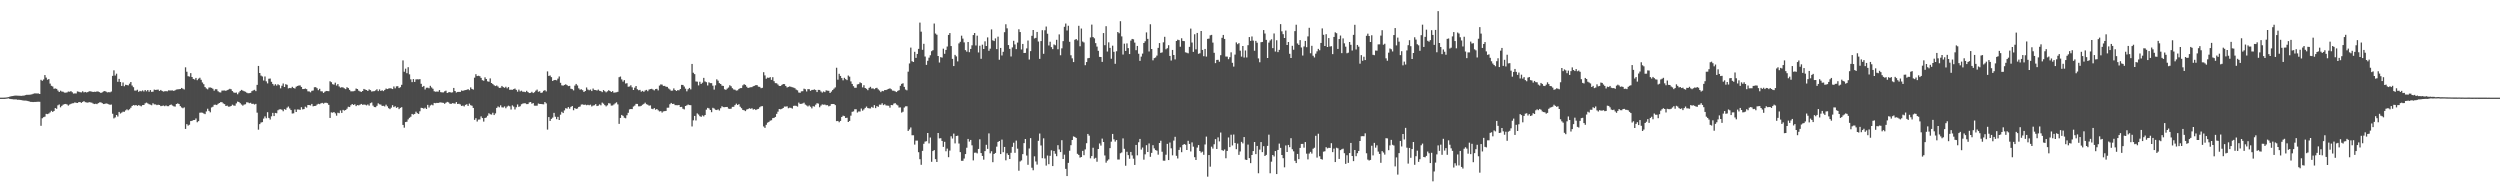 <?xml version="1.0" encoding="UTF-8"?>
<svg xmlns="http://www.w3.org/2000/svg" width="1920" height="150">
  <path d="M0 75.000h1v1.000H0zM1 75.000h1v1.000H1zM2 75.000h1v1.000H2zM3 74.968h1v1.000H3zM4 74.885h1v1.000H4zM5 74.740h1v1.000H5zM6 74.547h1v1.038H6zM7 74.264h1v1.650H7zM8 73.928h1v2.158H8zM9 73.769h1v2.399H9zM10 73.630h1v2.695H10zM11 73.436h1v2.909H11zM12 73.436h1v2.900H12zM13 73.493h1v3.143H13zM14 73.548h1v3.041H14zM15 73.600h1v3.149H15zM16 73.609h1v3.311H16zM17 73.465h1v3.621H17zM18 73.405h1v3.869H18zM19 73.070h1v4.185H19zM20 72.820h1v4.562H20zM21 72.816h1v4.785H21zM22 72.745h1v5.202H22zM23 72.651h1v5.601H23zM24 72.452h1v5.823H24zM25 72.060h1v6.325H25zM26 71.715h1v6.549H26zM27 71.726h1v6.546H27zM28 71.764h1v6.409H28zM29 71.784h1v6.365H29zM30 72.169h1v6.028H30zM31 61.280h1v35.355H31zM32 62.052h1v28.779H32zM33 61.030h1v28.993H33zM34 57.668h1v31.954H34zM35 59.593h1v27.843H35zM36 61.226h1v26.413H36zM37 60.714h1v26.456H37zM38 64.182h1v22.140H38zM39 65.897h1v19.205H39zM40 66.398h1v19.583H40zM41 68.152h1v17.062H41zM42 67.961h1v15.046H42zM43 68.258h1v15.322H43zM44 69.523h1v11.382H44zM45 70.658h1v9.551H45zM46 69.632h1v12.781H46zM47 70.282h1v11.021H47zM48 70.457h1v9.934H48zM49 71.143h1v8.849H49zM50 71.187h1v8.658H50zM51 70.986h1v9.241H51zM52 70.292h1v10.784H52zM53 70.466h1v9.791H53zM54 70.014h1v9.776H54zM55 70.858h1v8.508H55zM56 71.893h1v7.349H56zM57 71.747h1v6.892H57zM58 71.758h1v7.176H58zM59 70.196h1v8.932H59zM60 70.466h1v7.975H60zM61 70.803h1v7.593H61zM62 70.953h1v8.069H62zM63 70.076h1v8.195H63zM64 70.979h1v6.709H64zM65 70.581h1v7.900H65zM66 70.994h1v7.676H66zM67 70.685h1v8.164H67zM68 70.102h1v8.323H68zM69 70.144h1v8.492H69zM70 70.366h1v8.508H70zM71 70.681h1v8.810H71zM72 70.453h1v9.460H72zM73 70.547h1v9.125H73zM74 70.170h1v9.829H74zM75 70.336h1v8.850H75zM76 70.762h1v7.876H76zM77 71.420h1v7.169H77zM78 70.929h1v8.279H78zM79 70.267h1v9.648H79zM80 69.870h1v9.896H80zM81 70.416h1v8.974H81zM82 70.977h1v8.686H82zM83 70.741h1v9.316H83zM84 70.889h1v9.607H84zM85 70.285h1v9.980H85zM86 58.273h1v29.067H86zM87 54.003h1v36.949H87zM88 57.990h1v32.170H88zM89 56.566h1v31.761H89zM90 62.824h1v26.666H90zM91 60.554h1v25.411H91zM92 62.981h1v24.211H92zM93 65.974h1v20.513H93zM94 63.325h1v22.451H94zM95 66.249h1v19.608H95zM96 65.073h1v19.731H96zM97 65.308h1v18.674H97zM98 65.584h1v19.089H98zM99 64.249h1v19.648H99zM100 62.957h1v19.783H100zM101 65.710h1v15.641H101zM102 66.946h1v13.733H102zM103 69.532h1v11.482H103zM104 69.576h1v11.039H104zM105 68.893h1v12.389H105zM106 70.517h1v10.240H106zM107 69.786h1v11.373H107zM108 70.133h1v11.519H108zM109 69.423h1v11.281H109zM110 70.249h1v10.393H110zM111 69.109h1v10.264H111zM112 70.128h1v8.673H112zM113 69.132h1v10.257H113zM114 70.456h1v9.575H114zM115 69.185h1v11.208H115zM116 70.558h1v10.283H116zM117 70.404h1v8.919H117zM118 68.831h1v11.354H118zM119 69.070h1v11.134H119zM120 68.898h1v11.829H120zM121 68.801h1v11.614H121zM122 69.834h1v10.803H122zM123 69.083h1v12.452H123zM124 69.854h1v11.442H124zM125 70.331h1v10.714H125zM126 70.089h1v11.467H126zM127 69.977h1v11.002H127zM128 70.126h1v11.429H128zM129 69.363h1v12.176H129zM130 69.457h1v11.203H130zM131 69.466h1v10.833H131zM132 69.423h1v11.607H132zM133 69.848h1v11.824H133zM134 69.317h1v12.577H134zM135 68.763h1v11.108H135zM136 68.599h1v10.802H136zM137 68.482h1v11.383H137zM138 68.331h1v13.200H138zM139 67.515h1v15.003H139zM140 68.167h1v14.984H140zM141 68.688h1v13.818H141zM142 51.704h1v47.315H142zM143 55.071h1v40.280H143zM144 58.504h1v37.972H144zM145 58.805h1v36.996H145zM146 56.149h1v36.816H146zM147 59.147h1v33.701H147zM148 60.603h1v31.618H148zM149 61.099h1v31.080H149zM150 59.869h1v31.136H150zM151 61.581h1v32.297H151zM152 60.440h1v32.584H152zM153 59.676h1v26.923H153zM154 61.264h1v25.140H154zM155 63.341h1v23.244H155zM156 64.687h1v22.468H156zM157 66.875h1v20.789H157zM158 67.938h1v17.644H158zM159 68.607h1v14.877H159zM160 67.248h1v17.897H160zM161 67.173h1v19.109H161zM162 67.460h1v15.056H162zM163 68.169h1v13.793H163zM164 69.614h1v10.851H164zM165 68.491h1v11.894H165zM166 68.535h1v12.139H166zM167 70.098h1v9.601H167zM168 70.857h1v8.263H168zM169 71.018h1v7.421H169zM170 69.590h1v8.900H170zM171 69.511h1v9.940H171zM172 69.452h1v10.532H172zM173 69.761h1v11.642H173zM174 69.222h1v11.905H174zM175 68.833h1v13.071H175zM176 68.185h1v13.662H176zM177 68.532h1v12.855H177zM178 69.926h1v10.477H178zM179 70.960h1v10.103H179zM180 71.337h1v9.859H180zM181 71.081h1v8.352H181zM182 72.373h1v5.663H182zM183 71.007h1v7.337H183zM184 69.842h1v9.408H184zM185 68.993h1v11.297H185zM186 69.570h1v11.597H186zM187 70.020h1v10.337H187zM188 70.438h1v9.620H188zM189 71.192h1v7.357H189zM190 71.642h1v7.050H190zM191 71.504h1v7.764H191zM192 71.307h1v7.647H192zM193 69.970h1v9.866H193zM194 69.402h1v10.283H194zM195 68.944h1v11.359H195zM196 69.998h1v9.764H196zM197 65.170h1v21.379H197zM198 50.644h1v48.928H198zM199 56.084h1v39.233H199zM200 58.069h1v36.027H200zM201 58.747h1v35.045H201zM202 61.827h1v29.263H202zM203 58.714h1v30.703H203zM204 62.468h1v28.378H204zM205 64.026h1v22.143H205zM206 60.452h1v30.095H206zM207 60.301h1v31.475H207zM208 62.806h1v26.539H208zM209 64.446h1v22.254H209zM210 65.736h1v23.401H210zM211 64.685h1v22.063H211zM212 65.757h1v21.242H212zM213 64.740h1v19.957H213zM214 65.420h1v18.598H214zM215 67.850h1v16.062H215zM216 65.850h1v18.411H216zM217 64.105h1v21.353H217zM218 66.839h1v16.993H218zM219 64.646h1v19.701H219zM220 65.110h1v17.583H220zM221 67.913h1v13.911H221zM222 67.512h1v15.795H222zM223 67.715h1v16.819H223zM224 66.648h1v20.538H224zM225 67.511h1v19.524H225zM226 68.006h1v16.081H226zM227 66.545h1v19.486H227zM228 66.006h1v18.066H228zM229 65.666h1v18.457H229zM230 65.575h1v18.794H230zM231 66.770h1v15.559H231zM232 68.407h1v15.630H232zM233 68.347h1v15.419H233zM234 68.013h1v13.911H234zM235 68.433h1v14.181H235zM236 70.161h1v10.496H236zM237 70.258h1v10.455H237zM238 70.915h1v10.059H238zM239 69.725h1v10.098H239zM240 69.521h1v12.149H240zM241 67.037h1v14.394H241zM242 66.908h1v14.372H242zM243 67.750h1v12.572H243zM244 69.268h1v10.457H244zM245 68.214h1v11.829H245zM246 70.099h1v9.245H246zM247 70.217h1v8.807H247zM248 71.391h1v8.237H248zM249 70.440h1v8.501H249zM250 69.856h1v9.060H250zM251 69.924h1v9.315H251zM252 70.031h1v10.484H252zM253 62.406h1v28.170H253zM254 63.114h1v23.219H254zM255 64.673h1v21.916H255zM256 65.014h1v20.984H256zM257 63.483h1v23.574H257zM258 65.710h1v23.102H258zM259 64.583h1v22.001H259zM260 66.415h1v20.498H260zM261 67.310h1v17.535H261zM262 66.978h1v19.762H262zM263 67.195h1v17.185H263zM264 67.837h1v17.094H264zM265 68.450h1v16.025H265zM266 66.965h1v16.540H266zM267 67.627h1v14.336H267zM268 69.016h1v13.203H268zM269 70.125h1v10.716H269zM270 70.157h1v9.725H270zM271 70.102h1v10.526H271zM272 69.735h1v10.354H272zM273 68.004h1v13.530H273zM274 68.374h1v12.330H274zM275 69.652h1v11.286H275zM276 70.178h1v10.234H276zM277 70.592h1v9.245H277zM278 69.884h1v10.599H278zM279 68.317h1v11.991H279zM280 68.804h1v11.643H280zM281 69.115h1v11.855H281zM282 69.879h1v10.350H282zM283 68.658h1v12.487H283zM284 69.245h1v10.004H284zM285 70.310h1v8.358H285zM286 70.109h1v10.981H286zM287 70.012h1v12.233H287zM288 69.443h1v12.897H288zM289 68.534h1v12.702H289zM290 70.006h1v9.347H290zM291 68.671h1v11.456H291zM292 69.822h1v10.487H292zM293 69.306h1v12.036H293zM294 69.994h1v11.269H294zM295 69.072h1v12.703H295zM296 67.980h1v12.399H296zM297 68.419h1v13.249H297zM298 68.001h1v15.074H298zM299 67.741h1v16.096H299zM300 67.954h1v14.736H300zM301 68.412h1v12.397H301zM302 66.418h1v15.855H302zM303 67.821h1v13.778H303zM304 66.281h1v16.577H304zM305 66.221h1v16.080H305zM306 67.657h1v16.183H306zM307 66.955h1v15.885H307zM308 65.140h1v17.197H308zM309 46.367h1v49.601H309zM310 55.115h1v42.925H310zM311 52.744h1v41.016H311zM312 56.206h1v37.274H312zM313 51.599h1v40.081H313zM314 57.110h1v33.346H314zM315 60.940h1v28.696H315zM316 63.078h1v24.427H316zM317 60.703h1v27.305H317zM318 62.900h1v24.615H318zM319 60.955h1v24.791H319zM320 60.879h1v26.074H320zM321 60.999h1v26.488H321zM322 60.787h1v24.655H322zM323 64.368h1v18.435H323zM324 66.697h1v16.304H324zM325 66.003h1v17.461H325zM326 68.687h1v14.029H326zM327 67.364h1v16.357H327zM328 67.324h1v13.191H328zM329 67.772h1v14.829H329zM330 65.913h1v15.089H330zM331 67.184h1v13.225H331zM332 68.134h1v12.741H332zM333 70.093h1v8.969H333zM334 70.469h1v8.807H334zM335 70.305h1v8.709H335zM336 70.383h1v8.699H336zM337 69.195h1v9.525H337zM338 70.768h1v7.890H338zM339 70.955h1v7.877H339zM340 70.973h1v8.004H340zM341 70.143h1v9.592H341zM342 69.620h1v9.255H342zM343 71.418h1v6.811H343zM344 70.933h1v7.704H344zM345 70.687h1v8.949H345zM346 71.129h1v8.702H346zM347 70.936h1v8.249H347zM348 67.540h1v11.894H348zM349 69.913h1v9.718H349zM350 71.090h1v7.315H350zM351 70.615h1v9.241H351zM352 70.565h1v9.103H352zM353 70.606h1v9.560H353zM354 69.459h1v11.907H354zM355 69.789h1v11.301H355zM356 69.373h1v12.380H356zM357 69.165h1v11.355H357zM358 68.955h1v11.123H358zM359 68.474h1v12.877H359zM360 69.273h1v10.295H360zM361 67.120h1v13.662H361zM362 68.290h1v12.901H362zM363 68.794h1v14.078H363zM364 59.672h1v32.390H364zM365 56.981h1v33.796H365zM366 58.435h1v34.927H366zM367 58.164h1v33.665H367zM368 58.513h1v33.226H368zM369 59.792h1v29.598H369zM370 61.587h1v29.110H370zM371 61.997h1v31.406H371zM372 59.376h1v31.254H372zM373 60.687h1v29.502H373zM374 62.477h1v26.394H374zM375 62.784h1v24.191H375zM376 60.221h1v27.555H376zM377 63.722h1v24.270H377zM378 64.551h1v22.049H378zM379 65.487h1v22.866H379zM380 66.105h1v20.999H380zM381 65.652h1v17.245H381zM382 66.445h1v15.336H382zM383 67.543h1v14.892H383zM384 67.386h1v13.531H384zM385 65.984h1v16.429H385zM386 66.923h1v15.665H386zM387 67.413h1v14.302H387zM388 66.612h1v16.520H388zM389 67.844h1v14.009H389zM390 66.858h1v14.293H390zM391 68.974h1v12.687H391zM392 68.875h1v15.229H392zM393 68.970h1v11.970H393zM394 68.465h1v13.425H394zM395 67.993h1v16.102H395zM396 69.037h1v13.331H396zM397 70.408h1v9.844H397zM398 68.827h1v13.224H398zM399 70.186h1v11.409H399zM400 69.652h1v10.436H400zM401 70.457h1v9.120H401zM402 70.435h1v8.885H402zM403 70.768h1v8.604H403zM404 69.712h1v10.269H404zM405 70.726h1v9.222H405zM406 71.488h1v7.145H406zM407 71.320h1v7.016H407zM408 70.481h1v9.191H408zM409 71.468h1v7.687H409zM410 70.795h1v10.379H410zM411 69.630h1v11.595H411zM412 68.793h1v12.367H412zM413 70.434h1v9.103H413zM414 70.067h1v9.757H414zM415 71.365h1v8.495H415zM416 71.035h1v8.971H416zM417 69.747h1v10.374H417zM418 69.216h1v9.108H418zM419 70.219h1v9.177H419zM420 54.843h1v44.702H420zM421 58.296h1v31.632H421zM422 57.964h1v34.931H422zM423 59.218h1v32.051H423zM424 62.223h1v28.106H424zM425 61.511h1v25.190H425zM426 61.391h1v28.249H426zM427 61.697h1v29.861H427zM428 60.369h1v29.390H428zM429 58.737h1v33.433H429zM430 63.585h1v24.494H430zM431 65.542h1v20.320H431zM432 65.776h1v21.077H432zM433 65.241h1v19.529H433zM434 64.705h1v18.387H434zM435 65.358h1v18.103H435zM436 66.170h1v16.035H436zM437 65.921h1v17.540H437zM438 68.147h1v13.915H438zM439 68.436h1v12.950H439zM440 69.430h1v15.238H440zM441 65.732h1v17.241H441zM442 64.472h1v19.186H442zM443 65.618h1v17.711H443zM444 67.820h1v14.325H444zM445 68.842h1v12.984H445zM446 68.576h1v11.687H446zM447 69.270h1v10.928H447zM448 70.668h1v9.936H448zM449 69.865h1v10.467H449zM450 67.179h1v13.651H450zM451 68.780h1v11.694H451zM452 69.322h1v11.535H452zM453 68.778h1v11.586H453zM454 69.918h1v11.870H454zM455 67.989h1v13.120H455zM456 69.044h1v11.825H456zM457 69.165h1v10.822H457zM458 69.511h1v11.929H458zM459 68.833h1v12.305H459zM460 69.746h1v10.436H460zM461 70.006h1v10.902H461zM462 70.777h1v8.000H462zM463 69.179h1v10.417H463zM464 70.040h1v10.722H464zM465 70.913h1v10.797H465zM466 70.155h1v10.720H466zM467 69.273h1v9.981H467zM468 69.897h1v9.575H468zM469 70.634h1v10.478H469zM470 69.992h1v11.016H470zM471 71.180h1v9.036H471zM472 71.019h1v8.324H472zM473 70.865h1v7.712H473zM474 70.502h1v9.672H474zM475 59.286h1v35.835H475zM476 58.784h1v31.807H476zM477 60.992h1v27.270H477zM478 62.650h1v26.347H478zM479 61.567h1v28.848H479zM480 64.151h1v26.656H480zM481 63.914h1v24.606H481zM482 66.590h1v20.063H482zM483 66.393h1v17.608H483zM484 65.489h1v18.231H484zM485 67.061h1v16.770H485zM486 69.144h1v12.698H486zM487 67.337h1v13.740H487zM488 66.047h1v13.742H488zM489 68.564h1v11.269H489zM490 69.340h1v12.324H490zM491 69.006h1v12.675H491zM492 70.387h1v10.878H492zM493 69.799h1v10.627H493zM494 70.522h1v9.226H494zM495 69.485h1v9.345H495zM496 69.031h1v11.012H496zM497 70.017h1v10.394H497zM498 68.751h1v12.411H498zM499 68.413h1v12.528H499zM500 68.215h1v15.302H500zM501 68.782h1v15.073H501zM502 69.430h1v13.586H502zM503 68.389h1v15.895H503zM504 68.182h1v15.525H504zM505 69.432h1v15.282H505zM506 65.756h1v19.858H506zM507 64.820h1v20.547H507zM508 64.955h1v21.530H508zM509 65.974h1v19.582H509zM510 65.938h1v19.433H510zM511 66.606h1v18.600H511zM512 66.689h1v16.064H512zM513 67.920h1v14.792H513zM514 68.733h1v11.360H514zM515 69.689h1v9.376H515zM516 69.604h1v10.268H516zM517 67.866h1v11.831H517zM518 69.128h1v11.601H518zM519 69.866h1v10.940H519zM520 69.233h1v11.623H520zM521 69.395h1v11.230H521zM522 68.351h1v13.850H522zM523 65.195h1v16.882H523zM524 65.204h1v18.286H524zM525 66.441h1v17.587H525zM526 68.109h1v13.287H526zM527 70.128h1v10.753H527zM528 68.499h1v11.776H528zM529 67.557h1v13.154H529zM530 68.657h1v12.160H530zM531 49.109h1v47.995H531zM532 55.856h1v36.558H532zM533 56.949h1v32.064H533zM534 62.587h1v29.909H534zM535 62.734h1v24.333H535zM536 65.568h1v22.384H536zM537 62.796h1v26.456H537zM538 64.454h1v25.289H538zM539 63.471h1v25.163H539zM540 59.815h1v29.601H540zM541 62.540h1v25.782H541zM542 63.137h1v21.088H542zM543 65.615h1v17.240H543zM544 63.245h1v20.010H544zM545 63.869h1v20.587H545zM546 63.843h1v22.321H546zM547 65.789h1v17.000H547zM548 68.833h1v14.522H548zM549 65.557h1v18.710H549zM550 60.935h1v23.610H550zM551 61.963h1v22.074H551zM552 63.850h1v21.035H552zM553 64.513h1v18.658H553zM554 65.778h1v15.827H554zM555 66.000h1v16.298H555zM556 68.553h1v13.752H556zM557 69.034h1v13.166H557zM558 68.055h1v14.091H558zM559 67.229h1v16.160H559zM560 65.483h1v18.169H560zM561 66.246h1v17.197H561zM562 67.761h1v14.311H562zM563 68.700h1v13.343H563zM564 68.923h1v11.817H564zM565 69.568h1v10.031H565zM566 69.396h1v11.225H566zM567 68.309h1v11.651H567zM568 67.681h1v14.287H568zM569 67.658h1v15.429H569zM570 65.510h1v18.937H570zM571 64.680h1v19.988H571zM572 65.215h1v20.120H572zM573 66.576h1v17.523H573zM574 67.578h1v16.191H574zM575 67.234h1v15.921H575zM576 67.029h1v16.527H576zM577 66.929h1v16.224H577zM578 66.223h1v17.928H578zM579 65.901h1v17.881H579zM580 65.318h1v19.199H580zM581 65.455h1v18.441H581zM582 66.547h1v17.082H582zM583 66.734h1v15.637H583zM584 67.717h1v13.964H584zM585 67.444h1v14.086H585zM586 55.425h1v41.692H586zM587 57.909h1v40.285H587zM588 60.477h1v35.367H588zM589 59.612h1v34.586H589zM590 59.779h1v33.848H590zM591 59.262h1v33.391H591zM592 61.335h1v31.020H592zM593 59.303h1v31.432H593zM594 62.376h1v28.143H594zM595 63.855h1v25.967H595zM596 63.951h1v23.485H596zM597 64.896h1v20.864H597zM598 65.984h1v17.726H598zM599 66.023h1v17.968H599zM600 65.166h1v18.449H600zM601 64.532h1v18.392H601zM602 64.590h1v17.201H602zM603 66.011h1v15.854H603zM604 67.187h1v14.483H604zM605 66.744h1v16.419H605zM606 66.354h1v16.317H606zM607 66.682h1v16.171H607zM608 67.044h1v16.382H608zM609 67.303h1v14.027H609zM610 67.736h1v13.436H610zM611 68.835h1v12.486H611zM612 69.393h1v12.465H612zM613 71.054h1v7.760H613zM614 71.280h1v8.539H614zM615 70.141h1v9.589H615zM616 70.026h1v9.445H616zM617 68.087h1v10.752H617zM618 68.535h1v11.815H618zM619 70.229h1v10.786H619zM620 68.433h1v13.321H620zM621 68.528h1v12.470H621zM622 69.790h1v12.165H622zM623 69.050h1v14.218H623zM624 69.040h1v12.516H624zM625 68.645h1v13.209H625zM626 69.185h1v11.210H626zM627 70.697h1v8.561H627zM628 69.020h1v10.540H628zM629 69.063h1v13.341H629zM630 70.255h1v10.831H630zM631 71.114h1v9.082H631zM632 70.249h1v10.203H632zM633 70.769h1v9.533H633zM634 69.398h1v11.458H634zM635 69.612h1v11.107H635zM636 69.740h1v11.931H636zM637 71.415h1v9.839H637zM638 70.356h1v9.572H638zM639 69.159h1v10.721H639zM640 68.113h1v11.782H640zM641 67.130h1v13.633H641zM642 52.021h1v40.986H642zM643 61.185h1v31.715H643zM644 56.660h1v37.255H644zM645 58.338h1v34.528H645zM646 59.958h1v29.894H646zM647 61.677h1v27.140H647zM648 59.775h1v29.413H648zM649 60.795h1v29.845H649zM650 61.537h1v28.892H650zM651 58.025h1v35.669H651zM652 58.893h1v33.982H652zM653 62.493h1v26.339H653zM654 64.442h1v21.422H654zM655 66.206h1v19.357H655zM656 67.421h1v16.504H656zM657 67.376h1v16.553H657zM658 64.832h1v21.595H658zM659 64.587h1v21.034H659zM660 63.206h1v22.466H660zM661 63.845h1v19.499H661zM662 67.120h1v17.886H662zM663 65.440h1v18.570H663zM664 67.573h1v15.249H664zM665 68.210h1v13.620H665zM666 69.298h1v13.715H666zM667 67.471h1v15.792H667zM668 66.680h1v16.607H668zM669 67.978h1v14.105H669zM670 67.854h1v14.924H670zM671 68.512h1v12.247H671zM672 67.723h1v15.303H672zM673 67.428h1v14.101H673zM674 68.626h1v13.409H674zM675 69.543h1v10.805H675zM676 70.750h1v9.698H676zM677 69.810h1v9.514H677zM678 70.019h1v10.747H678zM679 69.144h1v10.954H679zM680 69.153h1v11.864H680zM681 68.660h1v12.465H681zM682 68.256h1v12.937H682zM683 67.853h1v14.813H683zM684 68.536h1v12.120H684zM685 69.558h1v11.223H685zM686 69.670h1v9.878H686zM687 70.123h1v9.067H687zM688 70.714h1v9.577H688zM689 69.797h1v11.136H689zM690 69.275h1v13.313H690zM691 65.896h1v16.596H691zM692 64.400h1v22.081H692zM693 63.970h1v21.831H693zM694 66.732h1v15.861H694zM695 68.786h1v12.857H695zM696 69.355h1v12.262H696zM697 55.017h1v45.536H697zM698 48.725h1v50.643H698zM699 36.534h1v61.376H699zM700 47.031h1v56.849H700zM701 47.616h1v56.288H701zM702 39.800h1v71.272H702zM703 44.452h1v63.517H703zM704 41.417h1v66.561H704zM705 37.524h1v79.342H705zM706 17.365h1v104.897H706zM707 24.343h1v102.208H707zM708 38.236h1v77.619H708zM709 33.651h1v76.810H709zM710 43.436h1v65.318H710zM711 49.841h1v58.591H711zM712 46.687h1v55.470H712zM713 44.306h1v65.803H713zM714 42.431h1v63.175H714zM715 39.321h1v84.932H715zM716 38.535h1v77.463H716zM717 18.065h1v97.164H717zM718 25.759h1v96.437H718zM719 26.675h1v97.715H719zM720 43.028h1v59.096H720zM721 48.002h1v58.303H721zM722 43.891h1v62.264H722zM723 44.225h1v64.009H723zM724 37.373h1v75.401H724zM725 41.296h1v67.602H725zM726 38.370h1v77.805H726zM727 35.718h1v78.389H727zM728 26.812h1v93.936H728zM729 25.376h1v90.289H729zM730 35.379h1v69.289H730zM731 45.200h1v61.173H731zM732 50.746h1v51.863H732zM733 42.134h1v67.998H733zM734 43.321h1v61.111H734zM735 47.153h1v57.038H735zM736 33.349h1v76.873H736zM737 32.114h1v84.711H737zM738 27.389h1v96.126H738zM739 29.661h1v93.847H739zM740 32.562h1v89.182H740zM741 38.510h1v79.801H741zM742 39.693h1v73.746H742zM743 32.257h1v74.462H743zM744 40.080h1v68.666H744zM745 37.572h1v69.889H745zM746 34.827h1v76.804H746zM747 26.953h1v96.258H747zM748 25.331h1v91.992H748zM749 34.902h1v82.301H749zM750 27.388h1v90.438H750zM751 40.272h1v74.112H751zM752 35.119h1v71.867H752zM753 45.161h1v72.399H753zM754 34.305h1v85.465H754zM755 37.649h1v84.987H755zM756 31.753h1v84.299H756zM757 35.333h1v75.886H757zM758 28.745h1v85.593H758zM759 39.025h1v63.417H759zM760 37.357h1v80.404H760zM761 22.558h1v93.603H761zM762 30.968h1v93.583H762zM763 31.518h1v86.748H763zM764 29.478h1v87.989H764zM765 37.748h1v74.867H765zM766 28.169h1v80.858H766zM767 45.861h1v62.439H767zM768 36.810h1v81.490H768zM769 42.607h1v64.607H769zM770 39.763h1v77.114H770zM771 24.733h1v88.092H771zM772 18.645h1v104.480H772zM773 21.777h1v95.962H773zM774 34.602h1v84.437H774zM775 37.531h1v84.557H775zM776 43.372h1v73.982H776zM777 36.423h1v76.369H777zM778 31.331h1v78.274H778zM779 34.152h1v83.175H779zM780 37.746h1v70.225H780zM781 32.735h1v81.465H781zM782 22.494h1v108.652H782zM783 24.610h1v99.388H783zM784 37.989h1v85.199H784zM785 33.752h1v84.602H785zM786 40.701h1v69.211H786zM787 40.627h1v66.146H787zM788 37.185h1v82.274H788zM789 31.135h1v95.425H789zM790 45.697h1v68.337H790zM791 39.290h1v66.805H791zM792 27.504h1v101.302H792zM793 23.022h1v107.748H793zM794 29.529h1v90.541H794zM795 29.060h1v94.939H795zM796 24.542h1v101.875H796zM797 31.900h1v76.235H797zM798 45.220h1v57.335H798zM799 31.549h1v80.179H799zM800 23.172h1v98.312H800zM801 41.341h1v64.910H801zM802 23.268h1v98.419H802zM803 20.353h1v106.848H803zM804 25.906h1v93.547H804zM805 34.916h1v91.176H805zM806 32.073h1v87.569H806zM807 36.187h1v79.246H807zM808 37.721h1v89.836H808zM809 34.137h1v81.813H809zM810 34.740h1v83.308H810zM811 30.549h1v89.412H811zM812 37.825h1v73.678H812zM813 26.430h1v88.351H813zM814 42.441h1v74.344H814zM815 37.140h1v70.535H815zM816 31.573h1v90.556H816zM817 20.567h1v98.200H817zM818 18.065h1v111.618H818zM819 23.372h1v111.846H819zM820 19.759h1v105.326H820zM821 32.081h1v83.689H821zM822 42.433h1v69.086H822zM823 44.791h1v62.753H823zM824 47.643h1v57.120H824zM825 30.574h1v74.594H825zM826 29.937h1v75.993H826zM827 31.018h1v87.106H827zM828 19.819h1v99.152H828zM829 35.511h1v85.527H829zM830 21.898h1v98.663H830zM831 31.871h1v83.997H831zM832 32.637h1v86.542H832zM833 50.060h1v64.682H833zM834 47.682h1v62.309H834zM835 44.759h1v58.094H835zM836 44.480h1v59.710H836zM837 28.766h1v92.846H837zM838 18.893h1v100.958H838zM839 28.486h1v84.975H839zM840 29.419h1v92.436H840zM841 33.135h1v88.047H841zM842 35.778h1v88.459H842zM843 39.018h1v75.399H843zM844 43.683h1v66.478H844zM845 43.761h1v68.063H845zM846 47.510h1v58.931H846zM847 25.388h1v83.650H847zM848 34.716h1v84.666H848zM849 20.106h1v104.800H849zM850 39.584h1v83.806H850zM851 32.507h1v89.887H851zM852 36.765h1v77.021H852zM853 45.105h1v63.706H853zM854 35.074h1v67.768H854zM855 39.789h1v67.206H855zM856 48.996h1v59.775H856zM857 39.358h1v68.219H857zM858 24.598h1v97.914H858zM859 25.558h1v96.960H859zM860 16.303h1v101.388H860zM861 27.972h1v89.129H861zM862 41.856h1v64.454H862zM863 33.522h1v80.732H863zM864 39.099h1v88.180H864zM865 33.349h1v83.209H865zM866 36.958h1v82.166H866zM867 41.528h1v80.366H867zM868 31.167h1v85.510H868zM869 29.886h1v89.441H869zM870 30.183h1v91.692H870zM871 32.735h1v93.955H871zM872 38.562h1v72.724H872zM873 35.298h1v83.996H873zM874 41.283h1v67.998H874zM875 46.760h1v59.940H875zM876 43.450h1v71.423H876zM877 41.188h1v72.114H877zM878 33.041h1v89.595H878zM879 31.675h1v86.859H879zM880 24.869h1v86.668H880zM881 29.861h1v86.897H881zM882 39.527h1v70.673H882zM883 18.652h1v101.767H883zM884 37.615h1v79.775H884zM885 46.311h1v65.208H885zM886 44.649h1v69.309H886zM887 44.146h1v71.098H887zM888 42.707h1v72.984H888zM889 36.740h1v82.035H889zM890 33.053h1v76.767H890zM891 40.593h1v67.490H891zM892 40.225h1v76.319H892zM893 32.530h1v90.861H893zM894 28.270h1v95.172H894zM895 37.848h1v81.004H895zM896 37.005h1v73.470H896zM897 34.727h1v88.208H897zM898 42.954h1v66.530H898zM899 46.505h1v67.394H899zM900 38.345h1v80.931H900zM901 42.221h1v65.740H901zM902 45.612h1v59.442H902zM903 31.464h1v88.212H903zM904 30.447h1v91.247H904zM905 30.843h1v84.300H905zM906 35.907h1v77.242H906zM907 29.372h1v87.498H907zM908 31.433h1v79.856H908zM909 31.591h1v78.978H909zM910 40.214h1v70.950H910zM911 40.505h1v74.691H911zM912 40.974h1v67.179H912zM913 35.970h1v74.594H913zM914 21.942h1v94.359H914zM915 32.649h1v76.716H915zM916 39.854h1v72.777H916zM917 26.339h1v94.397H917zM918 37.884h1v85.008H918zM919 25.308h1v88.025H919zM920 41.338h1v70.069H920zM921 40.893h1v75.076H921zM922 23.786h1v93.433H922zM923 38.334h1v78.164H923zM924 43.183h1v75.703H924zM925 37.595h1v73.329H925zM926 43.493h1v61.409H926zM927 29.872h1v105.822H927zM928 29.657h1v89.422H928zM929 27.137h1v100.888H929zM930 26.778h1v85.864H930zM931 32.739h1v81.394H931zM932 40.576h1v70.196H932zM933 48.480h1v58.389H933zM934 46.031h1v68.424H934zM935 45.934h1v59.583H935zM936 47.402h1v61.214H936zM937 42.385h1v59.400H937zM938 29.013h1v86.267H938zM939 26.847h1v88.983H939zM940 29.914h1v84.894H940zM941 43.403h1v78.126H941zM942 43.466h1v72.437H942zM943 45.462h1v60.112H943zM944 43.940h1v69.038H944zM945 40.203h1v63.260H945zM946 48.216h1v63.524H946zM947 51.137h1v52.181H947zM948 41.927h1v67.828H948zM949 32.540h1v82.067H949zM950 33.931h1v76.354H950zM951 33.106h1v85.832H951zM952 38.932h1v77.412H952zM953 43.474h1v65.466H953zM954 35.303h1v74.830H954zM955 44.185h1v61.080H955zM956 38.764h1v83.787H956zM957 44.141h1v78.726H957zM958 34.734h1v76.339H958zM959 28.468h1v92.961H959zM960 31.396h1v93.890H960zM961 27.990h1v91.057H961zM962 31.191h1v84.814H962zM963 38.974h1v70.108H963zM964 31.390h1v86.965H964zM965 32.798h1v79.274H965zM966 44.854h1v88.205H966zM967 47.845h1v67.031H967zM968 32.395h1v76.727H968zM969 32.186h1v84.674H969zM970 23.071h1v89.210H970zM971 25.752h1v94.034H971zM972 30.626h1v88.330H972zM973 44.529h1v67.502H973zM974 32.737h1v70.676H974zM975 31.075h1v102.017H975zM976 30.149h1v94.010H976zM977 36.955h1v82.093H977zM978 25.701h1v94.457H978zM979 39.585h1v76.426H979zM980 30.919h1v102.760H980zM981 40.036h1v75.130H981zM982 38.287h1v71.988H982zM983 18.548h1v95.020H983zM984 24.056h1v94.986H984zM985 26.252h1v95.260H985zM986 29.179h1v99.312H986zM987 23.449h1v88.248H987zM988 34.537h1v82.191H988zM989 32.258h1v79.075H989zM990 41.326h1v71.729H990zM991 44.534h1v61.594H991zM992 35.191h1v79.458H992zM993 38.204h1v78.032H993zM994 23.908h1v99.578H994zM995 18.998h1v106.259H995zM996 33.381h1v84.819H996zM997 34.517h1v87.720H997zM998 30.833h1v82.774H998zM999 36.435h1v74.087H999zM1000 42.644h1v67.869H1000zM1001 35.680h1v77.734H1001zM1002 31.441h1v77.666H1002zM1003 36.226h1v81.766H1003zM1004 27.966h1v94.463H1004zM1005 21.342h1v96.549H1005zM1006 40.911h1v75.725H1006zM1007 35.152h1v82.833H1007zM1008 42.823h1v71.383H1008zM1009 44.147h1v69.301H1009zM1010 41.227h1v63.090H1010zM1011 39.441h1v81.599H1011zM1012 37.510h1v65.223H1012zM1013 38.629h1v81.399H1013zM1014 32.975h1v89.148H1014zM1015 21.798h1v100.800H1015zM1016 26.721h1v89.744H1016zM1017 35.310h1v80.858H1017zM1018 26.251h1v86.801H1018zM1019 36.100h1v77.867H1019zM1020 29.225h1v84.301H1020zM1021 35.716h1v77.879H1021zM1022 35.456h1v74.509H1022zM1023 41.555h1v75.303H1023zM1024 28.349h1v85.758H1024zM1025 24.825h1v99.622H1025zM1026 25.515h1v87.965H1026zM1027 37.589h1v76.326H1027zM1028 29.980h1v92.078H1028zM1029 27.297h1v88.029H1029zM1030 40.801h1v73.811H1030zM1031 29.479h1v84.696H1031zM1032 33.264h1v84.395H1032zM1033 35.847h1v90.002H1033zM1034 40.898h1v78.335H1034zM1035 40.453h1v84.635H1035zM1036 32.240h1v85.308H1036zM1037 34.406h1v75.356H1037zM1038 38.801h1v81.008H1038zM1039 26.786h1v96.983H1039zM1040 19.066h1v96.136H1040zM1041 37.985h1v81.980H1041zM1042 34.513h1v83.169H1042zM1043 35.824h1v80.076H1043zM1044 48.880h1v59.394H1044zM1045 42.321h1v62.315H1045zM1046 46.623h1v57.935H1046zM1047 43.557h1v61.094H1047zM1048 46.131h1v56.270H1048zM1049 27.492h1v90.191H1049zM1050 25.850h1v96.732H1050zM1051 27.624h1v95.655H1051zM1052 32.245h1v90.577H1052zM1053 27.102h1v84.831H1053zM1054 42.098h1v77.266H1054zM1055 42.392h1v67.349H1055zM1056 38.796h1v74.607H1056zM1057 38.922h1v72.673H1057zM1058 34.100h1v82.327H1058zM1059 34.050h1v84.170H1059zM1060 27.337h1v97.670H1060zM1061 23.213h1v92.849H1061zM1062 34.351h1v82.769H1062zM1063 33.583h1v85.153H1063zM1064 44.821h1v61.306H1064zM1065 46.651h1v59.624H1065zM1066 40.426h1v74.903H1066zM1067 37.203h1v74.456H1067zM1068 37.812h1v69.595H1068zM1069 39.526h1v71.663H1069zM1070 26.925h1v84.866H1070zM1071 21.552h1v106.261H1071zM1072 34.847h1v86.058H1072zM1073 28.871h1v105.236H1073zM1074 32.008h1v85.612H1074zM1075 42.362h1v65.898H1075zM1076 39.313h1v73.193H1076zM1077 50.155h1v52.780H1077zM1078 47.286h1v59.848H1078zM1079 49.564h1v48.628H1079zM1080 38.728h1v74.704H1080zM1081 34.703h1v90.920H1081zM1082 30.876h1v82.738H1082zM1083 35.469h1v85.745H1083zM1084 45.336h1v69.136H1084zM1085 40.723h1v68.335H1085zM1086 28.640h1v97.908H1086zM1087 30.392h1v89.594H1087zM1088 33.989h1v81.705H1088zM1089 34.828h1v89.462H1089zM1090 39.014h1v83.265H1090zM1091 27.009h1v84.548H1091zM1092 18.968h1v91.339H1092zM1093 36.050h1v84.524H1093zM1094 28.298h1v92.524H1094zM1095 22.764h1v96.928H1095zM1096 31.315h1v85.079H1096zM1097 32.015h1v85.712H1097zM1098 30.809h1v94.409H1098zM1099 23.180h1v94.146H1099zM1100 26.823h1v112.417H1100zM1101 34.446h1v97.261H1101zM1102 22.965h1v101.893H1102zM1103 40.143h1v78.414H1103zM1104 8.548h1v103.095H1104zM1105 33.024h1v82.847H1105zM1106 36.111h1v75.006H1106zM1107 41.571h1v77.324H1107zM1108 37.965h1v68.635H1108zM1109 39.754h1v75.903H1109zM1110 42.013h1v71.777H1110zM1111 29.828h1v89.034H1111zM1112 29.519h1v78.264H1112zM1113 37.247h1v73.903H1113zM1114 36.613h1v77.307H1114zM1115 27.957h1v87.900H1115zM1116 24.642h1v104.030H1116zM1117 31.524h1v93.845H1117zM1118 37.119h1v90.055H1118zM1119 24.997h1v93.630H1119zM1120 25.757h1v101.273H1120zM1121 28.641h1v87.288H1121zM1122 31.085h1v97.112H1122zM1123 35.710h1v93.728H1123zM1124 28.187h1v86.053H1124zM1125 39.558h1v73.522H1125zM1126 44.631h1v69.496H1126zM1127 40.241h1v77.755H1127zM1128 40.250h1v69.321H1128zM1129 31.941h1v86.446H1129zM1130 33.427h1v77.010H1130zM1131 33.183h1v91.378H1131zM1132 37.895h1v79.687H1132zM1133 38.673h1v75.900H1133zM1134 44.156h1v67.040H1134zM1135 29.747h1v90.262H1135zM1136 20.861h1v111.762H1136zM1137 25.820h1v84.820H1137zM1138 36.816h1v79.488H1138zM1139 33.783h1v72.089H1139zM1140 32.286h1v80.487H1140zM1141 39.462h1v73.749H1141zM1142 42.162h1v65.637H1142zM1143 41.729h1v66.048H1143zM1144 44.382h1v57.657H1144zM1145 47.031h1v54.538H1145zM1146 48.779h1v55.936H1146zM1147 49.902h1v50.305H1147zM1148 50.892h1v50.008H1148zM1149 46.991h1v45.869H1149zM1150 44.760h1v51.918H1150zM1151 51.510h1v50.644H1151zM1152 38.937h1v62.968H1152zM1153 36.801h1v61.502H1153zM1154 50.596h1v50.256H1154zM1155 45.919h1v57.548H1155zM1156 51.043h1v50.114H1156zM1157 42.044h1v66.068H1157zM1158 48.693h1v52.420H1158zM1159 48.487h1v51.947H1159zM1160 54.286h1v44.284H1160zM1161 58.864h1v33.853H1161zM1162 55.265h1v35.838H1162zM1163 52.947h1v50.658H1163zM1164 55.172h1v40.658H1164zM1165 57.513h1v43.081H1165zM1166 55.689h1v39.725H1166zM1167 60.285h1v27.387H1167zM1168 57.335h1v31.096H1168zM1169 60.372h1v33.570H1169zM1170 59.242h1v29.777H1170zM1171 61.544h1v25.771H1171zM1172 62.418h1v24.548H1172zM1173 59.594h1v29.141H1173zM1174 59.125h1v28.551H1174zM1175 61.560h1v27.553H1175zM1176 61.778h1v26.848H1176zM1177 63.455h1v23.462H1177zM1178 62.169h1v25.404H1178zM1179 63.101h1v21.649H1179zM1180 63.230h1v20.726H1180zM1181 64.950h1v19.666H1181zM1182 65.762h1v17.890H1182zM1183 63.679h1v20.609H1183zM1184 64.453h1v21.169H1184zM1185 65.895h1v20.190H1185zM1186 66.083h1v20.195H1186zM1187 65.050h1v22.258H1187zM1188 63.235h1v23.435H1188zM1189 64.541h1v19.041H1189zM1190 66.045h1v16.634H1190zM1191 66.241h1v16.099H1191zM1192 67.270h1v14.636H1192zM1193 68.978h1v11.476H1193zM1194 68.547h1v12.749H1194zM1195 67.842h1v14.165H1195zM1196 68.117h1v13.525H1196zM1197 68.549h1v15.168H1197zM1198 63.182h1v28.402H1198zM1199 52.231h1v40.952H1199zM1200 54.639h1v39.569H1200zM1201 53.294h1v48.688H1201zM1202 54.039h1v49.025H1202zM1203 56.230h1v36.974H1203zM1204 54.211h1v35.239H1204zM1205 57.562h1v34.585H1205zM1206 54.652h1v46.377H1206zM1207 51.740h1v47.408H1207zM1208 53.738h1v41.618H1208zM1209 54.576h1v35.795H1209zM1210 53.033h1v39.616H1210zM1211 54.752h1v42.694H1211zM1212 54.157h1v43.812H1212zM1213 55.154h1v37.647H1213zM1214 60.846h1v29.895H1214zM1215 63.618h1v26.861H1215zM1216 64.113h1v30.403H1216zM1217 59.848h1v35.977H1217zM1218 60.689h1v27.272H1218zM1219 62.759h1v23.076H1219zM1220 63.394h1v23.009H1220zM1221 64.084h1v20.202H1221zM1222 66.813h1v17.506H1222zM1223 65.970h1v16.422H1223zM1224 67.666h1v15.399H1224zM1225 67.222h1v14.524H1225zM1226 64.744h1v20.041H1226zM1227 66.325h1v19.350H1227zM1228 66.003h1v18.577H1228zM1229 63.359h1v21.590H1229zM1230 63.668h1v21.296H1230zM1231 64.932h1v19.710H1231zM1232 65.994h1v19.420H1232zM1233 67.955h1v17.244H1233zM1234 66.545h1v14.606H1234zM1235 66.864h1v14.501H1235zM1236 65.998h1v16.438H1236zM1237 67.402h1v16.772H1237zM1238 67.661h1v16.880H1238zM1239 67.613h1v16.598H1239zM1240 68.174h1v17.442H1240zM1241 65.780h1v20.836H1241zM1242 65.050h1v20.141H1242zM1243 65.652h1v18.109H1243zM1244 66.655h1v17.978H1244zM1245 66.385h1v18.312H1245zM1246 66.750h1v17.016H1246zM1247 68.261h1v15.358H1247zM1248 68.082h1v16.175H1248zM1249 68.447h1v15.923H1249zM1250 66.670h1v18.059H1250zM1251 65.894h1v20.024H1251zM1252 65.472h1v21.346H1252zM1253 49.977h1v44.129H1253zM1254 53.667h1v39.461H1254zM1255 60.306h1v37.982H1255zM1256 59.190h1v35.948H1256zM1257 62.683h1v31.179H1257zM1258 56.476h1v39.553H1258zM1259 54.926h1v37.283H1259zM1260 47.832h1v48.760H1260zM1261 50.141h1v50.452H1261zM1262 50.956h1v48.552H1262zM1263 56.604h1v37.846H1263zM1264 56.568h1v36.934H1264zM1265 54.090h1v37.428H1265zM1266 54.169h1v40.194H1266zM1267 59.227h1v31.363H1267zM1268 60.340h1v29.290H1268zM1269 59.090h1v32.495H1269zM1270 60.030h1v27.146H1270zM1271 60.942h1v27.195H1271zM1272 61.152h1v26.954H1272zM1273 64.857h1v25.945H1273zM1274 64.320h1v23.361H1274zM1275 61.032h1v23.952H1275zM1276 60.451h1v23.400H1276zM1277 59.753h1v23.369H1277zM1278 64.000h1v19.712H1278zM1279 65.494h1v20.895H1279zM1280 61.857h1v21.691H1280zM1281 65.191h1v18.605H1281zM1282 65.262h1v18.601H1282zM1283 66.446h1v17.053H1283zM1284 67.116h1v15.413H1284zM1285 68.451h1v13.132H1285zM1286 67.619h1v15.882H1286zM1287 64.787h1v16.473H1287zM1288 65.964h1v15.852H1288zM1289 67.136h1v15.931H1289zM1290 66.873h1v16.810H1290zM1291 67.626h1v15.604H1291zM1292 67.335h1v17.253H1292zM1293 68.411h1v14.619H1293zM1294 68.801h1v13.029H1294zM1295 67.445h1v15.755H1295zM1296 67.607h1v15.622H1296zM1297 66.645h1v16.851H1297zM1298 67.846h1v12.858H1298zM1299 68.485h1v12.632H1299zM1300 67.799h1v13.049H1300zM1301 67.229h1v14.101H1301zM1302 67.399h1v14.419H1302zM1303 66.859h1v15.141H1303zM1304 67.394h1v13.159H1304zM1305 69.114h1v11.281H1305zM1306 70.292h1v8.972H1306zM1307 69.620h1v10.952H1307zM1308 64.413h1v17.925H1308zM1309 62.354h1v23.628H1309zM1310 55.068h1v34.536H1310zM1311 55.033h1v35.526H1311zM1312 53.141h1v38.732H1312zM1313 47.834h1v48.073H1313zM1314 47.367h1v49.024H1314zM1315 48.518h1v43.910H1315zM1316 50.918h1v49.483H1316zM1317 49.584h1v45.537H1317zM1318 57.534h1v36.384H1318zM1319 53.246h1v38.469H1319zM1320 56.792h1v31.854H1320zM1321 58.432h1v32.961H1321zM1322 58.224h1v36.140H1322zM1323 62.722h1v24.536H1323zM1324 61.689h1v23.591H1324zM1325 65.003h1v22.408H1325zM1326 62.973h1v24.159H1326zM1327 64.922h1v19.160H1327zM1328 60.091h1v24.633H1328zM1329 59.929h1v28.423H1329zM1330 62.046h1v24.257H1330zM1331 62.763h1v23.503H1331zM1332 55.644h1v34.588H1332zM1333 60.118h1v31.516H1333zM1334 64.100h1v20.080H1334zM1335 61.710h1v23.899H1335zM1336 65.930h1v16.972H1336zM1337 63.232h1v21.228H1337zM1338 64.369h1v21.949H1338zM1339 63.200h1v22.957H1339zM1340 64.536h1v21.195H1340zM1341 68.486h1v15.358H1341zM1342 65.680h1v19.025H1342zM1343 67.837h1v14.847H1343zM1344 67.794h1v14.452H1344zM1345 67.807h1v14.720H1345zM1346 65.978h1v17.839H1346zM1347 65.835h1v17.769H1347zM1348 65.591h1v19.086H1348zM1349 65.721h1v16.017H1349zM1350 67.671h1v13.875H1350zM1351 70.102h1v11.381H1351zM1352 67.493h1v15.428H1352zM1353 68.249h1v15.890H1353zM1354 67.389h1v19.244H1354zM1355 68.403h1v14.621H1355zM1356 67.541h1v14.061H1356zM1357 67.704h1v14.646H1357zM1358 68.472h1v13.732H1358zM1359 67.606h1v14.591H1359zM1360 68.371h1v14.501H1360zM1361 68.992h1v12.468H1361zM1362 69.206h1v11.191H1362zM1363 67.622h1v13.361H1363zM1364 52.597h1v40.189H1364zM1365 51.653h1v38.876H1365zM1366 53.891h1v31.713H1366zM1367 52.146h1v39.727H1367zM1368 52.576h1v42.595H1368zM1369 49.994h1v43.988H1369zM1370 46.369h1v55.923H1370zM1371 54.623h1v47.500H1371zM1372 56.218h1v40.562H1372zM1373 60.126h1v32.479H1373zM1374 58.864h1v35.552H1374zM1375 61.226h1v31.277H1375zM1376 50.751h1v40.605H1376zM1377 55.077h1v41.302H1377zM1378 54.817h1v40.483H1378zM1379 55.168h1v44.660H1379zM1380 47.674h1v56.180H1380zM1381 46.425h1v54.814H1381zM1382 51.262h1v47.702H1382zM1383 49.410h1v46.236H1383zM1384 55.950h1v38.893H1384zM1385 52.298h1v42.225H1385zM1386 56.590h1v36.692H1386zM1387 64.129h1v23.080H1387zM1388 60.762h1v28.141H1388zM1389 54.501h1v39.479H1389zM1390 60.171h1v30.939H1390zM1391 57.547h1v34.555H1391zM1392 56.711h1v37.051H1392zM1393 61.502h1v26.906H1393zM1394 61.415h1v27.895H1394zM1395 65.957h1v22.330H1395zM1396 64.459h1v19.305H1396zM1397 60.825h1v29.411H1397zM1398 61.969h1v25.304H1398zM1399 63.539h1v21.674H1399zM1400 63.362h1v23.828H1400zM1401 65.096h1v23.180H1401zM1402 64.931h1v20.662H1402zM1403 64.615h1v20.842H1403zM1404 62.905h1v26.496H1404zM1405 60.888h1v30.545H1405zM1406 59.862h1v32.818H1406zM1407 64.994h1v23.024H1407zM1408 65.186h1v17.289H1408zM1409 64.396h1v18.143H1409zM1410 64.287h1v20.403H1410zM1411 62.361h1v22.842H1411zM1412 65.687h1v21.887H1412zM1413 65.014h1v25.553H1413zM1414 61.169h1v28.727H1414zM1415 62.132h1v26.496H1415zM1416 62.611h1v25.308H1416zM1417 64.242h1v22.836H1417zM1418 63.718h1v23.738H1418zM1419 61.571h1v27.389H1419zM1420 54.661h1v39.686H1420zM1421 49.031h1v50.222H1421zM1422 42.266h1v54.757H1422zM1423 49.203h1v47.226H1423zM1424 53.804h1v42.595H1424zM1425 54.498h1v43.358H1425zM1426 40.908h1v60.488H1426zM1427 43.464h1v58.335H1427zM1428 50.487h1v46.934H1428zM1429 45.601h1v55.917H1429zM1430 47.535h1v52.357H1430zM1431 46.186h1v52.667H1431zM1432 50.807h1v50.420H1432zM1433 48.347h1v51.806H1433zM1434 52.104h1v51.729H1434zM1435 57.199h1v42.214H1435zM1436 47.556h1v58.227H1436zM1437 49.339h1v47.449H1437zM1438 53.715h1v39.073H1438zM1439 58.383h1v34.077H1439zM1440 52.490h1v47.176H1440zM1441 55.858h1v41.025H1441zM1442 56.213h1v40.830H1442zM1443 54.397h1v42.025H1443zM1444 55.408h1v41.223H1444zM1445 57.744h1v43.123H1445zM1446 59.013h1v40.881H1446zM1447 59.660h1v41.188H1447zM1448 59.295h1v36.595H1448zM1449 61.250h1v31.229H1449zM1450 59.297h1v29.981H1450zM1451 59.855h1v29.711H1451zM1452 59.166h1v31.933H1452zM1453 62.511h1v26.728H1453zM1454 63.117h1v25.560H1454zM1455 59.044h1v31.296H1455zM1456 60.025h1v30.026H1456zM1457 61.599h1v28.809H1457zM1458 62.649h1v28.422H1458zM1459 60.325h1v31.376H1459zM1460 62.614h1v28.237H1460zM1461 64.454h1v23.616H1461zM1462 57.417h1v31.141H1462zM1463 57.281h1v29.167H1463zM1464 59.646h1v31.645H1464zM1465 59.003h1v33.108H1465zM1466 59.052h1v29.129H1466zM1467 55.096h1v34.964H1467zM1468 54.651h1v37.101H1468zM1469 60.199h1v27.661H1469zM1470 60.777h1v26.407H1470zM1471 59.527h1v27.949H1471zM1472 61.560h1v27.558H1472zM1473 57.844h1v31.786H1473zM1474 59.167h1v34.068H1474zM1475 58.332h1v43.287H1475zM1476 50.436h1v69.851H1476zM1477 46.351h1v72.825H1477zM1478 53.585h1v55.553H1478zM1479 49.166h1v52.067H1479zM1480 51.618h1v45.475H1480zM1481 52.495h1v48.563H1481zM1482 49.766h1v54.450H1482zM1483 51.293h1v47.739H1483zM1484 48.380h1v43.659H1484zM1485 45.057h1v55.824H1485zM1486 47.631h1v56.446H1486zM1487 40.649h1v67.151H1487zM1488 44.807h1v51.975H1488zM1489 48.578h1v54.670H1489zM1490 44.296h1v60.466H1490zM1491 42.260h1v63.907H1491zM1492 45.697h1v59.723H1492zM1493 44.004h1v55.154H1493zM1494 51.834h1v42.779H1494zM1495 42.144h1v50.989H1495zM1496 45.334h1v63.086H1496zM1497 48.112h1v54.702H1497zM1498 55.907h1v44.024H1498zM1499 45.709h1v56.782H1499zM1500 49.300h1v55.659H1500zM1501 40.185h1v67.186H1501zM1502 34.864h1v72.689H1502zM1503 35.582h1v75.978H1503zM1504 48.470h1v53.723H1504zM1505 50.189h1v51.083H1505zM1506 47.314h1v68.024H1506zM1507 51.766h1v54.743H1507zM1508 44.765h1v57.746H1508zM1509 46.806h1v56.962H1509zM1510 49.205h1v57.739H1510zM1511 47.555h1v61.372H1511zM1512 46.939h1v53.510H1512zM1513 39.209h1v64.461H1513zM1514 50.653h1v54.781H1514zM1515 52.139h1v47.854H1515zM1516 42.197h1v50.379H1516zM1517 49.038h1v52.682H1517zM1518 53.449h1v46.056H1518zM1519 51.036h1v49.647H1519zM1520 51.640h1v50.654H1520zM1521 42.639h1v63.932H1521zM1522 42.266h1v66.608H1522zM1523 49.522h1v56.049H1523zM1524 48.620h1v54.459H1524zM1525 47.341h1v59.540H1525zM1526 57.522h1v39.879H1526zM1527 46.128h1v56.600H1527zM1528 47.548h1v58.421H1528zM1529 52.371h1v51.240H1529zM1530 56.024h1v52.467H1530zM1531 54.670h1v50.501H1531zM1532 48.671h1v57.994H1532zM1533 43.705h1v56.992H1533zM1534 43.225h1v63.067H1534zM1535 39.068h1v64.608H1535zM1536 40.789h1v62.543H1536zM1537 55.213h1v46.148H1537zM1538 55.144h1v42.654H1538zM1539 50.821h1v50.073H1539zM1540 48.233h1v55.337H1540zM1541 45.347h1v55.448H1541zM1542 44.274h1v57.394H1542zM1543 38.880h1v69.923H1543zM1544 48.881h1v64.683H1544zM1545 36.105h1v84.691H1545zM1546 40.306h1v68.640H1546zM1547 34.359h1v76.263H1547zM1548 25.053h1v76.239H1548zM1549 47.319h1v54.923H1549zM1550 45.797h1v63.021H1550zM1551 47.991h1v49.679H1551zM1552 45.256h1v60.590H1552zM1553 42.310h1v61.714H1553zM1554 47.946h1v52.599H1554zM1555 42.419h1v64.242H1555zM1556 31.862h1v71.781H1556zM1557 45.918h1v63.382H1557zM1558 53.759h1v52.529H1558zM1559 46.754h1v63.730H1559zM1560 36.295h1v75.837H1560zM1561 39.354h1v57.921H1561zM1562 42.958h1v58.148H1562zM1563 48.847h1v53.898H1563zM1564 51.577h1v54.579H1564zM1565 44.103h1v58.367H1565zM1566 35.937h1v61.182H1566zM1567 34.066h1v68.337H1567zM1568 47.168h1v57.170H1568zM1569 45.488h1v63.983H1569zM1570 39.348h1v70.420H1570zM1571 37.739h1v69.041H1571zM1572 44.066h1v68.914H1572zM1573 43.441h1v74.296H1573zM1574 46.375h1v59.266H1574zM1575 44.880h1v56.071H1575zM1576 47.365h1v58.820H1576zM1577 46.145h1v56.642H1577zM1578 50.720h1v56.012H1578zM1579 45.563h1v56.777H1579zM1580 42.829h1v60.099H1580zM1581 41.548h1v64.714H1581zM1582 45.024h1v54.933H1582zM1583 52.851h1v51.493H1583zM1584 48.981h1v51.330H1584zM1585 52.749h1v52.139H1585zM1586 46.106h1v64.629H1586zM1587 42.830h1v64.978H1587zM1588 41.715h1v69.910H1588zM1589 39.291h1v70.623H1589zM1590 40.890h1v69.317H1590zM1591 38.548h1v68.585H1591zM1592 46.765h1v52.799H1592zM1593 45.643h1v58.213H1593zM1594 56.275h1v49.946H1594zM1595 54.962h1v48.250H1595zM1596 48.241h1v61.448H1596zM1597 50.551h1v54.705H1597zM1598 39.770h1v72.067H1598zM1599 43.039h1v70.143H1599zM1600 47.331h1v53.551H1600zM1601 38.726h1v69.490H1601zM1602 43.899h1v68.223H1602zM1603 46.827h1v66.245H1603zM1604 46.306h1v62.401H1604zM1605 39.530h1v67.137H1605zM1606 30.745h1v78.700H1606zM1607 48.631h1v49.622H1607zM1608 42.284h1v69.021H1608zM1609 45.601h1v70.503H1609zM1610 45.444h1v67.633H1610zM1611 30.040h1v80.705H1611zM1612 28.880h1v75.807H1612zM1613 42.485h1v64.604H1613zM1614 36.012h1v70.709H1614zM1615 33.366h1v87.471H1615zM1616 31.424h1v86.288H1616zM1617 26.350h1v96.222H1617zM1618 41.006h1v78.622H1618zM1619 35.645h1v73.044H1619zM1620 38.454h1v70.977H1620zM1621 33.732h1v79.793H1621zM1622 35.285h1v74.306H1622zM1623 46.367h1v60.219H1623zM1624 37.839h1v75.341H1624zM1625 43.120h1v73.482H1625zM1626 47.719h1v58.295H1626zM1627 50.293h1v53.420H1627zM1628 46.985h1v55.241H1628zM1629 48.748h1v68.655H1629zM1630 49.108h1v63.107H1630zM1631 50.538h1v53.648H1631zM1632 39.734h1v64.725H1632zM1633 41.832h1v58.223H1633zM1634 35.258h1v67.985H1634zM1635 41.576h1v60.696H1635zM1636 44.657h1v64.537H1636zM1637 35.402h1v68.099H1637zM1638 34.337h1v74.773H1638zM1639 51.456h1v59.267H1639zM1640 47.683h1v62.761H1640zM1641 47.978h1v63.592H1641zM1642 45.660h1v63.431H1642zM1643 41.074h1v65.425H1643zM1644 44.917h1v54.862H1644zM1645 42.760h1v65.603H1645zM1646 37.082h1v68.265H1646zM1647 37.160h1v66.954H1647zM1648 38.248h1v69.091H1648zM1649 46.122h1v59.925H1649zM1650 39.231h1v66.707H1650zM1651 44.506h1v59.740H1651zM1652 36.517h1v74.082H1652zM1653 37.887h1v68.067H1653zM1654 40.569h1v74.700H1654zM1655 43.462h1v63.957H1655zM1656 43.621h1v73.811H1656zM1657 31.387h1v85.047H1657zM1658 33.289h1v74.492H1658zM1659 39.698h1v68.730H1659zM1660 44.426h1v59.367H1660zM1661 45.258h1v60.222H1661zM1662 40.321h1v54.179H1662zM1663 42.102h1v59.767H1663zM1664 48.188h1v51.633H1664zM1665 50.861h1v47.851H1665zM1666 50.491h1v50.830H1666zM1667 38.522h1v67.054H1667zM1668 30.939h1v80.757H1668zM1669 39.577h1v68.165H1669zM1670 47.103h1v63.183H1670zM1671 45.635h1v66.905H1671zM1672 41.116h1v61.142H1672zM1673 44.053h1v68.154H1673zM1674 36.117h1v73.904H1674zM1675 45.153h1v66.979H1675zM1676 51.697h1v47.347H1676zM1677 54.456h1v49.112H1677zM1678 43.801h1v64.453H1678zM1679 44.516h1v65.901H1679zM1680 44.348h1v65.595H1680zM1681 41.511h1v65.289H1681zM1682 36.036h1v69.828H1682zM1683 36.734h1v64.178H1683zM1684 48.253h1v49.265H1684zM1685 45.934h1v58.700H1685zM1686 48.164h1v54.347H1686zM1687 41.020h1v66.487H1687zM1688 37.031h1v70.495H1688zM1689 35.446h1v68.021H1689zM1690 38.625h1v62.394H1690zM1691 47.851h1v63.387H1691zM1692 47.939h1v54.639H1692zM1693 48.711h1v60.860H1693zM1694 49.653h1v54.860H1694zM1695 45.585h1v61.279H1695zM1696 41.995h1v67.296H1696zM1697 36.930h1v75.745H1697zM1698 32.946h1v75.366H1698zM1699 44.157h1v67.228H1699zM1700 44.661h1v75.390H1700zM1701 46.673h1v56.893H1701zM1702 42.674h1v65.303H1702zM1703 43.660h1v64.515H1703zM1704 41.214h1v75.312H1704zM1705 49.398h1v53.925H1705zM1706 49.024h1v65.219H1706zM1707 36.611h1v83.325H1707zM1708 37.474h1v73.220H1708zM1709 43.333h1v74.499H1709zM1710 38.404h1v78.998H1710zM1711 42.793h1v66.528H1711zM1712 45.115h1v69.401H1712zM1713 32.176h1v80.001H1713zM1714 37.130h1v70.906H1714zM1715 37.319h1v70.094H1715zM1716 42.694h1v73.111H1716zM1717 50.554h1v55.089H1717zM1718 45.137h1v70.771H1718zM1719 45.985h1v63.996H1719zM1720 48.327h1v65.669H1720zM1721 29.382h1v77.384H1721zM1722 39.639h1v68.550H1722zM1723 38.656h1v77.224H1723zM1724 34.224h1v76.625H1724zM1725 42.654h1v69.820H1725zM1726 34.841h1v73.610H1726zM1727 35.797h1v78.927H1727zM1728 35.712h1v75.889H1728zM1729 39.533h1v77.380H1729zM1730 39.601h1v82.198H1730zM1731 33.731h1v71.667H1731zM1732 33.843h1v70.076H1732zM1733 32.507h1v83.322H1733zM1734 44.381h1v70.903H1734zM1735 40.254h1v76.037H1735zM1736 30.828h1v85.596H1736zM1737 34.746h1v75.627H1737zM1738 43.098h1v67.322H1738zM1739 44.551h1v67.550H1739zM1740 30.488h1v80.452H1740zM1741 23.050h1v84.171H1741zM1742 41.553h1v66.360H1742zM1743 43.009h1v66.673H1743zM1744 37.172h1v76.352H1744zM1745 20.910h1v87.817H1745zM1746 18.990h1v99.991H1746zM1747 43.723h1v65.689H1747zM1748 26.915h1v83.167H1748zM1749 23.542h1v89.334H1749zM1750 41.283h1v74.011H1750zM1751 30.570h1v88.823H1751zM1752 36.688h1v72.220H1752zM1753 47.578h1v59.706H1753zM1754 36.550h1v70.031H1754zM1755 36.485h1v81.374H1755zM1756 34.343h1v75.761H1756zM1757 31.575h1v83.483H1757zM1758 42.467h1v71.955H1758zM1759 30.604h1v92.707H1759zM1760 38.740h1v79.015H1760zM1761 38.479h1v76.034H1761zM1762 41.108h1v68.436H1762zM1763 37.805h1v68.279H1763zM1764 40.995h1v71.586H1764zM1765 43.572h1v84.856H1765zM1766 38.190h1v91.061H1766zM1767 44.899h1v76.660H1767zM1768 36.522h1v90.372H1768zM1769 35.313h1v91.806H1769zM1770 38.250h1v68.974H1770zM1771 39.404h1v78.270H1771zM1772 35.940h1v81.178H1772zM1773 36.041h1v71.835H1773zM1774 42.901h1v63.105H1774zM1775 43.059h1v79.695H1775zM1776 28.944h1v90.573H1776zM1777 43.573h1v83.536H1777zM1778 41.512h1v77.795H1778zM1779 39.953h1v77.434H1779zM1780 39.454h1v72.982H1780zM1781 36.600h1v82.388H1781zM1782 39.681h1v74.933H1782zM1783 40.657h1v78.643H1783zM1784 39.879h1v68.496H1784zM1785 38.612h1v65.255H1785zM1786 41.364h1v79.180H1786zM1787 44.745h1v81.967H1787zM1788 38.902h1v70.622H1788zM1789 32.013h1v82.930H1789zM1790 39.350h1v70.940H1790zM1791 35.323h1v82.608H1791zM1792 35.998h1v72.756H1792zM1793 43.957h1v77.220H1793zM1794 37.181h1v72.956H1794zM1795 46.863h1v62.861H1795zM1796 44.429h1v68.776H1796zM1797 46.243h1v60.680H1797zM1798 43.151h1v66.457H1798zM1799 34.615h1v75.608H1799zM1800 28.457h1v80.173H1800zM1801 26.706h1v81.722H1801zM1802 38.643h1v68.011H1802zM1803 37.343h1v70.078H1803zM1804 40.192h1v80.606H1804zM1805 40.921h1v66.894H1805zM1806 39.007h1v72.554H1806zM1807 42.865h1v64.787H1807zM1808 39.824h1v79.098H1808zM1809 34.784h1v81.227H1809zM1810 30.831h1v80.597H1810zM1811 40.159h1v69.215H1811zM1812 43.759h1v69.498H1812zM1813 32.653h1v71.628H1813zM1814 44.603h1v65.404H1814zM1815 38.352h1v65.797H1815zM1816 40.493h1v61.138H1816zM1817 46.073h1v58.852H1817zM1818 47.085h1v55.837H1818zM1819 45.775h1v56.897H1819zM1820 52.024h1v48.289H1820zM1821 55.420h1v39.397H1821zM1822 54.813h1v42.837H1822zM1823 58.383h1v35.234H1823zM1824 60.400h1v28.841H1824zM1825 60.116h1v30.636H1825zM1826 54.751h1v39.147H1826zM1827 56.545h1v30.836H1827zM1828 58.512h1v30.300H1828zM1829 62.258h1v27.023H1829zM1830 59.293h1v30.812H1830zM1831 65.285h1v19.910H1831zM1832 64.954h1v18.564H1832zM1833 66.410h1v16.721H1833zM1834 66.887h1v16.314H1834zM1835 66.211h1v17.760H1835zM1836 66.853h1v14.599H1836zM1837 65.904h1v17.590H1837zM1838 69.953h1v10.539H1838zM1839 70.509h1v10.082H1839zM1840 67.811h1v14.654H1840zM1841 69.726h1v10.992H1841zM1842 69.674h1v10.996H1842zM1843 70.584h1v8.642H1843zM1844 69.800h1v9.035H1844zM1845 71.464h1v7.737H1845zM1846 71.319h1v7.826H1846zM1847 72.602h1v4.972H1847zM1848 72.587h1v4.856H1848zM1849 72.720h1v4.542H1849zM1850 71.884h1v5.633H1850zM1851 71.950h1v5.164H1851zM1852 72.981h1v4.037H1852zM1853 73.169h1v4.154H1853zM1854 72.861h1v4.148H1854zM1855 73.723h1v3.226H1855zM1856 73.350h1v3.355H1856zM1857 73.818h1v2.502H1857zM1858 73.761h1v2.557H1858zM1859 73.932h1v2.329H1859zM1860 73.774h1v2.312H1860zM1861 74.049h1v1.983H1861zM1862 74.115h1v1.819H1862zM1863 73.870h1v2.054H1863zM1864 74.169h1v1.836H1864zM1865 74.347h1v1.451H1865zM1866 74.247h1v1.332H1866zM1867 74.387h1v1.207H1867zM1868 74.353h1v1.309H1868zM1869 74.401h1v1.157H1869zM1870 74.643h1v1.000H1870zM1871 74.597h1v1.000H1871zM1872 74.498h1v1.000H1872zM1873 74.622h1v1.000H1873zM1874 74.722h1v1.000H1874zM1875 74.667h1v1.000H1875zM1876 74.676h1v1.000H1876zM1877 74.693h1v1.000H1877zM1878 74.727h1v1.000H1878zM1879 74.765h1v1.000H1879zM1880 74.786h1v1.000H1880zM1881 74.798h1v1.000H1881zM1882 74.849h1v1.000H1882zM1883 74.837h1v1.000H1883zM1884 74.873h1v1.000H1884zM1885 74.869h1v1.000H1885zM1886 74.863h1v1.000H1886zM1887 74.890h1v1.000H1887zM1888 74.835h1v1.000H1888zM1889 74.886h1v1.000H1889zM1890 74.914h1v1.000H1890zM1891 74.896h1v1.000H1891zM1892 74.939h1v1.000H1892zM1893 74.937h1v1.000H1893zM1894 74.944h1v1.000H1894zM1895 74.924h1v1.000H1895zM1896 74.926h1v1.000H1896zM1897 74.946h1v1.000H1897zM1898 74.957h1v1.000H1898zM1899 74.956h1v1.000H1899zM1900 74.949h1v1.000H1900zM1901 74.965h1v1.000H1901zM1902 74.955h1v1.000H1902zM1903 74.968h1v1.000H1903zM1904 74.979h1v1.000H1904zM1905 74.968h1v1.000H1905zM1906 74.977h1v1.000H1906zM1907 74.983h1v1.000H1907zM1908 74.983h1v1.000H1908zM1909 74.980h1v1.000H1909zM1910 74.984h1v1.000H1910zM1911 74.981h1v1.000H1911zM1912 74.984h1v1.000H1912zM1913 74.985h1v1.000H1913zM1914 74.984h1v1.000H1914zM1915 74.988h1v1.000H1915zM1916 74.990h1v1.000H1916zM1917 74.994h1v1.000H1917zM1918 74.990h1v1.000H1918zM1919 74.993h1v1.000H1919z" fill="#4a4a4a"></path>
</svg>
